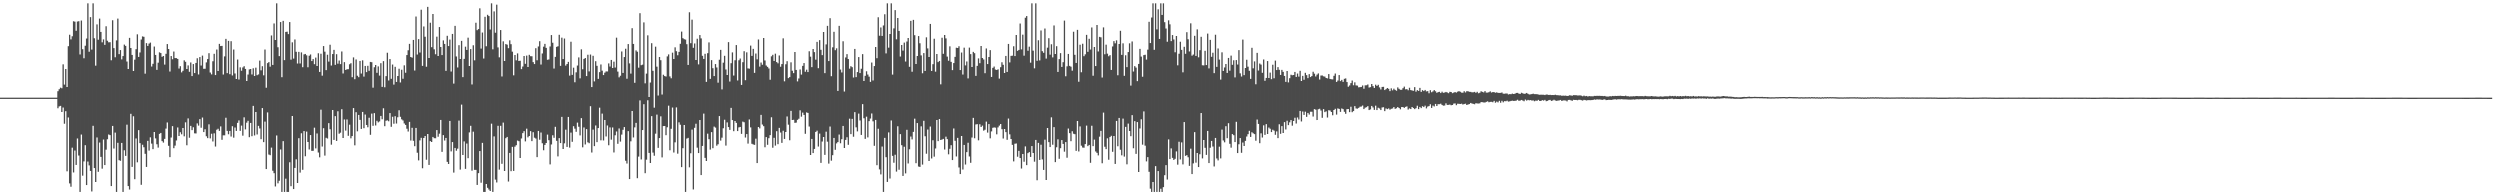 <?xml version="1.0" encoding="UTF-8"?>
<svg xmlns="http://www.w3.org/2000/svg" width="1920" height="150">
  <path d="M0 75.000h1v1.000H0zM1 75.000h1v1.000H1zM2 75.000h1v1.000H2zM3 75.000h1v1.000H3zM4 75.000h1v1.000H4zM5 75.000h1v1.000H5zM6 75.000h1v1.000H6zM7 75.000h1v1.000H7zM8 75.000h1v1.000H8zM9 75.000h1v1.000H9zM10 75.000h1v1.000H10zM11 75.000h1v1.000H11zM12 75.000h1v1.000H12zM13 75.000h1v1.000H13zM14 75.000h1v1.000H14zM15 75.000h1v1.000H15zM16 75.000h1v1.000H16zM17 75.000h1v1.000H17zM18 75.000h1v1.000H18zM19 75.000h1v1.000H19zM20 75.000h1v1.000H20zM21 75.000h1v1.000H21zM22 75.000h1v1.000H22zM23 75.000h1v1.000H23zM24 75.000h1v1.000H24zM25 75.000h1v1.000H25zM26 75.000h1v1.000H26zM27 75.000h1v1.000H27zM28 75.000h1v1.000H28zM29 75.000h1v1.000H29zM30 75.000h1v1.000H30zM31 75.000h1v1.000H31zM32 75.000h1v1.000H32zM33 75.000h1v1.000H33zM34 75.000h1v1.000H34zM35 75.000h1v1.000H35zM36 75.000h1v1.000H36zM37 75.000h1v1.000H37zM38 75.000h1v1.000H38zM39 75.000h1v1.000H39zM40 75.000h1v1.000H40zM41 75.000h1v1.000H41zM42 75.000h1v1.000H42zM43 75.000h1v1.000H43zM44 70.041h1v13.129H44zM45 68.525h1v13.194H45zM46 67.306h1v14.013H46zM47 67.809h1v18.232H47zM48 49.424h1v33.154H48zM49 64.949h1v30.070H49zM50 52.995h1v32.383H50zM51 66.823h1v64.740H51zM52 35.474h1v54.762H52zM53 26.690h1v114.136H53zM54 30.270h1v113.126H54zM55 27.875h1v85.552H55zM56 16.339h1v116.099H56zM57 16.627h1v99.002H57zM58 23.650h1v103.025H58zM59 16.553h1v89.803H59zM60 16.284h1v103.140H60zM61 41.843h1v105.578H61zM62 15.777h1v87.538H62zM63 37.801h1v97.112H63zM64 44.723h1v79.220H64zM65 35.134h1v76.378H65zM66 29.616h1v112.527H66zM67 2.579h1v121.472H67zM68 39.711h1v87.325H68zM69 13.174h1v118.107H69zM70 38.103h1v108.928H70zM71 2.579h1v94.039H71zM72 29.403h1v99.657H72zM73 50.427h1v89.362H73zM74 18.745h1v86.842H74zM75 30.537h1v101.426H75zM76 14.278h1v95.179H76zM77 24.521h1v95.937H77zM78 32.494h1v97.060H78zM79 30.250h1v76.927H79zM80 34.471h1v92.284H80zM81 20.190h1v94.750H81zM82 31.298h1v75.646H82zM83 32.486h1v70.801H83zM84 32.405h1v71.396H84zM85 46.280h1v96.619H85zM86 15.573h1v81.129H86zM87 36.980h1v77.078H87zM88 43.969h1v57.853H88zM89 31.028h1v116.393H89zM90 14.276h1v95.400H90zM91 41.560h1v81.495H91zM92 38.456h1v85.062H92zM93 45.606h1v64.184H93zM94 43.070h1v104.350H94zM95 34.244h1v81.146H95zM96 35.250h1v84.469H96zM97 47.284h1v48.478H97zM98 52.976h1v89.904H98zM99 29.092h1v116.453H99zM100 36.844h1v50.553H100zM101 42.172h1v86.008H101zM102 54.548h1v34.741H102zM103 45.825h1v91.825H103zM104 37.782h1v68.553H104zM105 26.368h1v98.324H105zM106 43.747h1v56.195H106zM107 40.275h1v69.649H107zM108 30.378h1v111.547H108zM109 27.947h1v83.198H109zM110 28.285h1v84.829H110zM111 56.554h1v61.567H111zM112 33.129h1v95.098H112zM113 35.265h1v72.898H113zM114 33.499h1v82.188H114zM115 32.698h1v72.750H115zM116 51.108h1v59.192H116zM117 48.983h1v65.543H117zM118 35.759h1v65.624H118zM119 42.181h1v64.085H119zM120 53.661h1v57.135H120zM121 48.105h1v65.230H121zM122 40.168h1v62.641H122zM123 40.774h1v61.298H123zM124 43.646h1v64.754H124zM125 43.007h1v66.487H125zM126 49.598h1v57.044H126zM127 41.322h1v57.459H127zM128 33.848h1v60.211H128zM129 37.640h1v74.358H129zM130 54.931h1v65.761H130zM131 43.072h1v62.551H131zM132 45.513h1v51.373H132zM133 39.551h1v74.287H133zM134 44.599h1v67.199H134zM135 44.648h1v63.247H135zM136 45.240h1v52.657H136zM137 52.608h1v51.865H137zM138 50.859h1v50.743H138zM139 55.604h1v47.558H139zM140 54.392h1v43.894H140zM141 46.356h1v58.334H141zM142 47.452h1v46.520H142zM143 52.988h1v58.601H143zM144 50.204h1v40.704H144zM145 55.143h1v50.636H145zM146 47.985h1v48.693H146zM147 58.403h1v41.515H147zM148 49.216h1v48.527H148zM149 56.090h1v46.314H149zM150 48.332h1v54.194H150zM151 44.734h1v50.028H151zM152 57.192h1v39.250H152zM153 43.809h1v47.701H153zM154 50.335h1v47.769H154zM155 42.725h1v47.534H155zM156 52.843h1v48.591H156zM157 52.807h1v46.456H157zM158 47.933h1v56.714H158zM159 45.386h1v60.684H159zM160 40.852h1v54.648H160zM161 55.732h1v50.540H161zM162 57.114h1v45.617H162zM163 47.067h1v61.593H163zM164 41.317h1v61.103H164zM165 57.648h1v54.899H165zM166 38.023h1v61.609H166zM167 54.522h1v44.352H167zM168 33.677h1v66.821H168zM169 35.386h1v61.700H169zM170 35.212h1v72.177H170zM171 57.220h1v46.738H171zM172 43.326h1v60.624H172zM173 29.836h1v60.580H173zM174 56.166h1v44.357H174zM175 31.366h1v71.729H175zM176 56.997h1v43.575H176zM177 31.651h1v73.232H177zM178 57.932h1v39.008H178zM179 38.063h1v67.675H179zM180 56.446h1v41.519H180zM181 60.688h1v39.890H181zM182 45.695h1v48.645H182zM183 61.081h1v31.400H183zM184 51.702h1v48.782H184zM185 54.342h1v42.106H185zM186 51.811h1v52.389H186zM187 50.825h1v39.262H187zM188 52.961h1v46.418H188zM189 62.210h1v32.023H189zM190 57.259h1v35.498H190zM191 53.277h1v52.094H191zM192 52.984h1v41.447H192zM193 57.188h1v47.401H193zM194 52.417h1v28.908H194zM195 58.374h1v45.671H195zM196 51.948h1v34.060H196zM197 57.739h1v45.553H197zM198 57.152h1v39.488H198zM199 46.534h1v52.139H199zM200 54.007h1v52.908H200zM201 50.828h1v32.157H201zM202 57.847h1v51.333H202zM203 38.041h1v55.372H203zM204 67.378h1v62.444H204zM205 48.472h1v37.856H205zM206 47.690h1v71.000H206zM207 51.183h1v68.035H207zM208 27.214h1v86.147H208zM209 49.862h1v81.277H209zM210 18.042h1v114.987H210zM211 30.710h1v112.502H211zM212 2.579h1v101.463H212zM213 36.293h1v104.494H213zM214 43.117h1v95.679H214zM215 16.952h1v97.816H215zM216 59.264h1v88.157H216zM217 16.046h1v92.345H217zM218 46.157h1v101.263H218zM219 24.541h1v112.688H219zM220 24.343h1v123.078H220zM221 26.199h1v121.222H221zM222 16.937h1v107.659H222zM223 45.823h1v97.197H223zM224 32.493h1v56.594H224zM225 45.023h1v100.165H225zM226 30.296h1v98.674H226zM227 39.770h1v82.609H227zM228 48.801h1v91.752H228zM229 39.833h1v66.282H229zM230 48.756h1v83.816H230zM231 40.221h1v62.118H231zM232 51.588h1v78.816H232zM233 41.782h1v58.876H233zM234 41.428h1v78.592H234zM235 42.488h1v58.568H235zM236 51.676h1v57.358H236zM237 42.808h1v71.973H237zM238 41.842h1v61.905H238zM239 46.879h1v68.992H239zM240 45.357h1v70.456H240zM241 49.298h1v48.752H241zM242 44.243h1v69.719H242zM243 50.685h1v51.791H243zM244 40.911h1v76.218H244zM245 55.247h1v65.567H245zM246 41.288h1v42.953H246zM247 58.113h1v54.403H247zM248 35.382h1v63.065H248zM249 39.689h1v79.816H249zM250 53.846h1v51.986H250zM251 42.033h1v64.342H251zM252 47.304h1v47.272H252zM253 34.343h1v64.942H253zM254 50.336h1v60.785H254zM255 41.545h1v42.951H255zM256 38.278h1v69.166H256zM257 49.808h1v39.379H257zM258 41.629h1v66.587H258zM259 48.876h1v36.590H259zM260 46.495h1v56.200H260zM261 49.267h1v52.638H261zM262 39.538h1v44.318H262zM263 56.434h1v49.547H263zM264 47.715h1v44.019H264zM265 53.725h1v46.600H265zM266 53.184h1v38.548H266zM267 53.132h1v51.174H267zM268 49.365h1v46.395H268zM269 48.558h1v57.678H269zM270 59.309h1v45.177H270zM271 44.092h1v38.917H271zM272 60.842h1v50.757H272zM273 45.659h1v40.499H273zM274 58.154h1v42.711H274zM275 59.312h1v28.979H275zM276 46.798h1v45.245H276zM277 56.455h1v42.575H277zM278 46.347h1v39.640H278zM279 58.830h1v39.625H279zM280 50.655h1v37.300H280zM281 55.381h1v40.594H281zM282 50.536h1v47.230H282zM283 54.396h1v36.019H283zM284 47.590h1v55.961H284zM285 47.747h1v39.506H285zM286 67.346h1v29.278H286zM287 51.646h1v35.249H287zM288 49.917h1v46.436H288zM289 55.920h1v36.875H289zM290 50.973h1v43.013H290zM291 58.082h1v35.140H291zM292 48.539h1v40.484H292zM293 66.702h1v24.872H293zM294 46.942h1v36.217H294zM295 67.001h1v29.939H295zM296 58.464h1v34.243H296zM297 40.525h1v51.868H297zM298 61.795h1v31.348H298zM299 45.359h1v41.468H299zM300 60.525h1v36.846H300zM301 49.565h1v40.105H301zM302 64.963h1v30.070H302zM303 51.286h1v37.931H303zM304 62.948h1v31.930H304zM305 58.371h1v31.669H305zM306 52.810h1v31.899H306zM307 63.350h1v26.365H307zM308 53.561h1v38.071H308zM309 60.466h1v32.040H309zM310 50.189h1v44.637H310zM311 55.880h1v40.070H311zM312 42.279h1v56.610H312zM313 38.589h1v62.446H313zM314 33.690h1v59.904H314zM315 43.781h1v64.129H315zM316 44.270h1v53.856H316zM317 30.677h1v77.480H317zM318 54.152h1v58.152H318zM319 12.703h1v85.548H319zM320 41.870h1v75.448H320zM321 30.042h1v93.155H321zM322 40.360h1v67.483H322zM323 7.469h1v98.340H323zM324 50.609h1v78.598H324zM325 20.333h1v85.641H325zM326 28.192h1v76.275H326zM327 51.242h1v71.454H327zM328 5.275h1v97.627H328zM329 44.544h1v82.150H329zM330 17.456h1v90.915H330zM331 36.262h1v72.814H331zM332 10.776h1v94.398H332zM333 37.886h1v68.265H333zM334 41.657h1v64.543H334zM335 28.137h1v71.764H335zM336 42.990h1v62.003H336zM337 20.782h1v81.889H337zM338 36.102h1v56.022H338zM339 42.289h1v74.336H339zM340 31.021h1v72.770H340zM341 33.755h1v74.179H341zM342 54.404h1v51.512H342zM343 27.484h1v96.834H343zM344 35.365h1v90.586H344zM345 30.413h1v62.478H345zM346 54.921h1v61.343H346zM347 26.078h1v83.007H347zM348 64.189h1v68.388H348zM349 19.863h1v93.747H349zM350 43.360h1v72.388H350zM351 51.789h1v62.372H351zM352 34.733h1v57.863H352zM353 45.294h1v84.972H353zM354 31.370h1v48.938H354zM355 59.226h1v59.825H355zM356 45.220h1v63.356H356zM357 35.818h1v93.851H357zM358 38.359h1v71.857H358zM359 28.945h1v92.539H359zM360 50.684h1v51.007H360zM361 37.672h1v58.952H361zM362 64.881h1v66.171H362zM363 34.774h1v66.334H363zM364 46.352h1v84.095H364zM365 17.465h1v112.969H365zM366 23.180h1v118.855H366zM367 22.319h1v110.660H367zM368 6.374h1v109.665H368zM369 37.348h1v102.969H369zM370 24.977h1v84.739H370zM371 44.965h1v102.455H371zM372 12.887h1v134.534H372zM373 35.517h1v105.792H373zM374 11.357h1v132.898H374zM375 12.363h1v133.196H375zM376 22.687h1v124.003H376zM377 2.579h1v92.397H377zM378 37.882h1v109.539H378zM379 8.773h1v95.970H379zM380 25.159h1v112.798H380zM381 3.595h1v136.548H381zM382 36.400h1v60.209H382zM383 44.019h1v86.242H383zM384 23.099h1v73.503H384zM385 58.729h1v67.087H385zM386 31.736h1v62.400H386zM387 46.836h1v84.511H387zM388 33.860h1v72.275H388zM389 34.304h1v70.839H389zM390 37.030h1v102.397H390zM391 30.993h1v86.469H391zM392 33.923h1v97.555H392zM393 39.671h1v73.107H393zM394 57.874h1v73.409H394zM395 42.256h1v70.380H395zM396 46.356h1v65.169H396zM397 41.027h1v66.909H397zM398 46.783h1v61.658H398zM399 46.640h1v74.698H399zM400 53.083h1v53.245H400zM401 51.111h1v51.134H401zM402 42.986h1v57.749H402zM403 49.016h1v59.592H403zM404 42.686h1v56.118H404zM405 51.454h1v54.029H405zM406 42.069h1v62.366H406zM407 43.155h1v57.569H407zM408 43.233h1v65.132H408zM409 47.729h1v53.818H409zM410 49.181h1v56.566H410zM411 37.036h1v69.370H411zM412 46.292h1v74.374H412zM413 35.695h1v64.874H413zM414 31.665h1v75.644H414zM415 49.563h1v52.206H415zM416 41.038h1v68.976H416zM417 35.822h1v79.600H417zM418 33.671h1v77.633H418zM419 36.770h1v73.030H419zM420 45.932h1v57.458H420zM421 45.661h1v61.990H421zM422 35.678h1v90.577H422zM423 26.937h1v84.007H423zM424 32.836h1v71.055H424zM425 52.623h1v53.208H425zM426 43.685h1v53.685H426zM427 35.999h1v72.117H427zM428 35.557h1v84.536H428zM429 26.736h1v79.338H429zM430 50.595h1v59.281H430zM431 28.911h1v60.841H431zM432 45.348h1v69.098H432zM433 29.605h1v80.500H433zM434 50.375h1v49.204H434zM435 49.129h1v63.694H435zM436 47.511h1v42.291H436zM437 58.057h1v55.322H437zM438 32.033h1v69.815H438zM439 57.512h1v51.371H439zM440 51.957h1v44.962H440zM441 63.204h1v35.599H441zM442 55.526h1v45.709H442zM443 50.350h1v43.799H443zM444 44.059h1v53.279H444zM445 60.143h1v43.849H445zM446 37.862h1v52.885H446zM447 53.208h1v59.923H447zM448 45.246h1v52.640H448zM449 44.522h1v66.425H449zM450 58.420h1v40.747H450zM451 42.029h1v67.274H451zM452 54.856h1v55.147H452zM453 41.879h1v39.666H453zM454 66.854h1v50.298H454zM455 42.848h1v56.674H455zM456 62.509h1v49.736H456zM457 47.025h1v49.323H457zM458 50.531h1v58.613H458zM459 60.580h1v37.775H459zM460 55.413h1v27.294H460zM461 49.517h1v58.265H461zM462 54.296h1v32.939H462zM463 57.661h1v50.222H463zM464 55.822h1v36.361H464zM465 54.817h1v49.986H465zM466 54.884h1v41.469H466zM467 48.708h1v62.847H467zM468 51.096h1v46.743H468zM469 46.045h1v61.244H469zM470 52.218h1v45.667H470zM471 47.385h1v69.723H471zM472 51.887h1v52.012H472zM473 28.907h1v72.045H473zM474 54.993h1v55.453H474zM475 59.394h1v39.284H475zM476 58.142h1v50.618H476zM477 39.508h1v63.883H477zM478 56.001h1v43.699H478zM479 43.819h1v53.768H479zM480 37.420h1v86.000H480zM481 60.480h1v65.102H481zM482 33.852h1v66.864H482zM483 48.702h1v88.840H483zM484 56.529h1v52.011H484zM485 21.661h1v63.597H485zM486 33.753h1v71.818H486zM487 63.573h1v34.249H487zM488 38.731h1v55.630H488zM489 39.724h1v97.118H489zM490 51.952h1v68.318H490zM491 10.132h1v66.972H491zM492 50.094h1v72.388H492zM493 49.658h1v50.235H493zM494 17.199h1v62.823H494zM495 64.014h1v68.987H495zM496 56.510h1v66.091H496zM497 27.157h1v49.838H497zM498 74.476h1v42.977H498zM499 63.407h1v61.758H499zM500 33.157h1v56.013H500zM501 54.362h1v62.817H501zM502 82.673h1v36.919H502zM503 35.840h1v66.839H503zM504 51.185h1v36.820H504zM505 73.351h1v40.232H505zM506 43.779h1v62.238H506zM507 46.223h1v43.141H507zM508 72.626h1v48.243H508zM509 57.372h1v39.468H509zM510 58.421h1v38.339H510zM511 58.763h1v45.061H511zM512 43.292h1v54.430H512zM513 41.788h1v39.344H513zM514 58.680h1v56.722H514zM515 60.115h1v38.797H515zM516 40.458h1v42.148H516zM517 45.337h1v71.833H517zM518 36.332h1v72.994H518zM519 39.328h1v43.158H519zM520 42.452h1v75.583H520zM521 39.832h1v54.141H521zM522 33.655h1v62.163H522zM523 24.257h1v104.104H523zM524 29.331h1v84.493H524zM525 30.102h1v65.914H525zM526 30.420h1v117.000H526zM527 33.921h1v72.536H527zM528 49.867h1v55.996H528zM529 9.399h1v119.090H529zM530 33.152h1v84.533H530zM531 15.130h1v84.425H531zM532 36.697h1v108.789H532zM533 33.397h1v64.758H533zM534 46.081h1v48.960H534zM535 29.742h1v83.680H535zM536 49.446h1v68.092H536zM537 26.926h1v65.241H537zM538 29.466h1v104.994H538zM539 42.848h1v69.213H539zM540 45.274h1v41.974H540zM541 41.310h1v79.937H541zM542 62.861h1v60.762H542zM543 40.857h1v61.817H543zM544 32.587h1v74.297H544zM545 60.586h1v54.321H545zM546 46.182h1v55.281H546zM547 52.383h1v61.423H547zM548 58.407h1v38.823H548zM549 49.205h1v48.804H549zM550 51.789h1v60.069H550zM551 63.489h1v47.322H551zM552 45.888h1v43.258H552zM553 38.282h1v69.682H553zM554 68.640h1v37.111H554zM555 48.152h1v50.344H555zM556 42.876h1v49.077H556zM557 53.347h1v58.492H557zM558 57.607h1v36.394H558zM559 32.375h1v65.231H559zM560 62.623h1v37.111H560zM561 48.529h1v34.296H561zM562 40.241h1v51.962H562zM563 57.996h1v42.742H563zM564 46.273h1v46.636H564zM565 34.621h1v59.747H565zM566 61.782h1v38.856H566zM567 46.271h1v51.560H567zM568 44.947h1v52.555H568zM569 65.213h1v37.615H569zM570 47.775h1v45.590H570zM571 39.316h1v54.607H571zM572 61.606h1v44.005H572zM573 40.181h1v62.765H573zM574 52.546h1v57.729H574zM575 52.742h1v39.014H575zM576 35.012h1v62.843H576zM577 42.909h1v67.546H577zM578 37.521h1v73.452H578zM579 55.957h1v55.316H579zM580 41.129h1v65.380H580zM581 45.572h1v79.687H581zM582 30.287h1v67.228H582zM583 51.163h1v47.442H583zM584 48.035h1v40.185H584zM585 49.696h1v45.949H585zM586 29.170h1v67.736H586zM587 46.459h1v66.651H587zM588 50.306h1v54.966H588zM589 51.356h1v59.855H589zM590 52.601h1v53.548H590zM591 61.239h1v42.562H591zM592 43.252h1v46.819H592zM593 42.098h1v71.352H593zM594 46.803h1v59.024H594zM595 41.231h1v70.597H595zM596 47.653h1v53.108H596zM597 48.661h1v62.108H597zM598 42.586h1v55.599H598zM599 51.234h1v50.557H599zM600 49.185h1v60.538H600zM601 29.449h1v70.933H601zM602 62.452h1v44.247H602zM603 49.359h1v52.005H603zM604 46.978h1v42.488H604zM605 59.998h1v35.731H605zM606 59.196h1v48.510H606zM607 47.854h1v37.295H607zM608 54.328h1v37.828H608zM609 56.187h1v35.828H609zM610 39.953h1v54.394H610zM611 53.689h1v40.481H611zM612 62.491h1v29.554H612zM613 60.237h1v30.932H613zM614 53.351h1v31.391H614zM615 57.308h1v32.315H615zM616 50.600h1v35.864H616zM617 48.444h1v39.808H617zM618 55.116h1v47.626H618zM619 53.508h1v32.802H619zM620 55.356h1v31.372H620zM621 39.367h1v57.819H621zM622 43.496h1v75.526H622zM623 51.541h1v55.138H623zM624 37.626h1v79.952H624zM625 40.041h1v74.341H625zM626 45.814h1v55.534H626zM627 32.131h1v68.212H627zM628 52.355h1v60.179H628zM629 30.830h1v71.794H629zM630 38.269h1v86.835H630zM631 42.361h1v66.327H631zM632 24.579h1v80.633H632zM633 56.173h1v62.743H633zM634 34.094h1v67.029H634zM635 19.868h1v88.929H635zM636 46.910h1v78.747H636zM637 13.971h1v83.196H637zM638 58.514h1v64.894H638zM639 36.375h1v82.842H639zM640 24.441h1v81.510H640zM641 38.563h1v76.504H641zM642 37.103h1v73.023H642zM643 69.836h1v39.264H643zM644 19.851h1v83.459H644zM645 53.420h1v56.611H645zM646 55.658h1v51.230H646zM647 31.682h1v65.045H647zM648 70.307h1v43.361H648zM649 44.143h1v63.316H649zM650 41.581h1v63.844H650zM651 45.375h1v65.814H651zM652 52.735h1v38.393H652zM653 50.823h1v52.188H653zM654 51.626h1v39.678H654zM655 59.536h1v45.496H655zM656 37.588h1v48.542H656zM657 59.251h1v38.551H657zM658 55.343h1v45.554H658zM659 43.836h1v43.427H659zM660 56.097h1v36.407H660zM661 52.791h1v50.854H661zM662 41.555h1v38.422H662zM663 62.230h1v28.588H663zM664 58.210h1v48.458H664zM665 54.709h1v34.911H665zM666 57.237h1v48.267H666zM667 58.856h1v34.160H667zM668 62.861h1v28.152H668zM669 48.024h1v39.125H669zM670 61.812h1v31.362H670zM671 50.748h1v61.203H671zM672 36.112h1v55.995H672zM673 44.694h1v82.159H673zM674 13.239h1v85.610H674zM675 27.448h1v102.627H675zM676 21.085h1v112.851H676zM677 27.584h1v84.961H677zM678 19.552h1v127.869H678zM679 10.933h1v94.942H679zM680 41.031h1v79.694H680zM681 2.579h1v137.134H681zM682 36.604h1v65.076H682zM683 26.127h1v111.002H683zM684 2.579h1v89.914H684zM685 57.313h1v62.391H685zM686 21.828h1v103.167H686zM687 7.774h1v111.070H687zM688 30.182h1v101.609H688zM689 13.822h1v83.142H689zM690 23.760h1v106.603H690zM691 43.425h1v59.573H691zM692 34.566h1v76.935H692zM693 38.850h1v96.292H693zM694 32.699h1v80.002H694zM695 47.253h1v85.911H695zM696 31.912h1v67.764H696zM697 29.198h1v96.343H697zM698 51.302h1v63.358H698zM699 16.041h1v88.840H699zM700 55.083h1v51.982H700zM701 15.280h1v86.003H701zM702 27.038h1v64.118H702zM703 49.135h1v76.197H703zM704 43.016h1v51.486H704zM705 27.704h1v100.205H705zM706 33.252h1v94.933H706zM707 42.521h1v54.523H707zM708 56.279h1v70.133H708zM709 40.739h1v52.052H709zM710 54.493h1v50.137H710zM711 28.666h1v89.377H711zM712 37.187h1v62.290H712zM713 43.782h1v79.845H713zM714 18.365h1v78.801H714zM715 54.468h1v67.228H715zM716 49.313h1v58.390H716zM717 29.756h1v90.566H717zM718 55.028h1v59.013H718zM719 41.462h1v50.706H719zM720 47.737h1v60.673H720zM721 46.822h1v44.640H721zM722 64.766h1v42.750H722zM723 28.963h1v78.219H723zM724 41.329h1v65.325H724zM725 26.867h1v87.987H725zM726 29.501h1v75.442H726zM727 43.475h1v63.367H727zM728 46.621h1v71.912H728zM729 35.560h1v78.728H729zM730 47.526h1v63.992H730zM731 53.861h1v69.053H731zM732 48.449h1v50.204H732zM733 43.679h1v64.431H733zM734 36.636h1v83.540H734zM735 36.889h1v69.017H735zM736 35.535h1v93.059H736zM737 53.824h1v79.869H737zM738 40.325h1v64.117H738zM739 57.218h1v72.987H739zM740 36.591h1v74.703H740zM741 50.211h1v76.156H741zM742 47.204h1v69.657H742zM743 60.227h1v49.408H743zM744 36.536h1v83.632H744zM745 41.563h1v83.465H745zM746 51.436h1v54.173H746zM747 39.851h1v50.656H747zM748 40.860h1v65.312H748zM749 58.276h1v37.308H749zM750 50.596h1v44.722H750zM751 44.825h1v62.963H751zM752 48.522h1v46.893H752zM753 35.333h1v62.206H753zM754 44.534h1v51.923H754zM755 45.664h1v54.694H755zM756 56.239h1v43.383H756zM757 37.200h1v56.175H757zM758 49.186h1v52.658H758zM759 43.780h1v51.487H759zM760 38.516h1v67.717H760zM761 59.081h1v41.847H761zM762 52.146h1v45.988H762zM763 51.097h1v46.750H763zM764 53.381h1v44.654H764zM765 53.750h1v49.409H765zM766 53.228h1v44.636H766zM767 60.344h1v36.118H767zM768 51.585h1v43.622H768zM769 47.820h1v51.424H769zM770 49.755h1v56.647H770zM771 56.070h1v42.993H771zM772 42.970h1v58.496H772zM773 55.221h1v52.158H773zM774 33.752h1v57.294H774zM775 47.907h1v55.241H775zM776 42.894h1v63.852H776zM777 42.763h1v68.506H777zM778 35.508h1v88.448H778zM779 43.076h1v67.323H779zM780 26.871h1v83.328H780zM781 39.069h1v81.323H781zM782 38.374h1v77.493H782zM783 18.089h1v103.312H783zM784 37.948h1v91.480H784zM785 26.633h1v91.632H785zM786 42.755h1v81.450H786zM787 13.596h1v98.833H787zM788 12.326h1v114.492H788zM789 38.969h1v78.628H789zM790 35.840h1v80.941H790zM791 48.138h1v72.366H791zM792 2.579h1v109.580H792zM793 38.899h1v78.600H793zM794 52.477h1v71.698H794zM795 2.579h1v104.912H795zM796 46.693h1v91.774H796zM797 30.906h1v78.803H797zM798 46.405h1v76.406H798zM799 23.378h1v87.769H799zM800 39.323h1v83.095H800zM801 40.536h1v89.948H801zM802 21.902h1v85.343H802zM803 45.000h1v93.222H803zM804 36.629h1v61.683H804zM805 29.336h1v79.812H805zM806 41.979h1v70.951H806zM807 33.986h1v56.109H807zM808 44.057h1v67.086H808zM809 19.560h1v78.071H809zM810 41.477h1v83.021H810zM811 35.457h1v77.630H811zM812 55.241h1v51.753H812zM813 45.393h1v76.580H813zM814 40.803h1v73.001H814zM815 51.388h1v56.167H815zM816 47.771h1v62.785H816zM817 15.797h1v100.678H817zM818 58.578h1v50.505H818zM819 50.924h1v70.218H819zM820 41.427h1v57.305H820zM821 50.570h1v51.656H821zM822 51.201h1v57.256H822zM823 54.259h1v46.545H823zM824 24.391h1v78.302H824zM825 42.096h1v60.971H825zM826 48.350h1v67.539H826zM827 22.928h1v69.999H827zM828 62.792h1v53.547H828zM829 34.363h1v62.717H829zM830 55.491h1v56.390H830zM831 33.607h1v79.684H831zM832 43.179h1v70.293H832zM833 41.703h1v68.935H833zM834 26.762h1v69.681H834zM835 39.806h1v72.436H835zM836 29.781h1v81.523H836zM837 38.062h1v86.966H837zM838 21.083h1v75.487H838zM839 58.147h1v54.098H839zM840 36.091h1v71.108H840zM841 50.755h1v65.579H841zM842 19.207h1v98.197H842zM843 39.527h1v79.803H843zM844 28.329h1v76.656H844zM845 28.658h1v71.832H845zM846 59.559h1v65.854H846zM847 21.059h1v65.411H847zM848 41.684h1v71.010H848zM849 34.305h1v80.207H849zM850 41.232h1v64.996H850zM851 43.210h1v79.479H851zM852 42.342h1v62.949H852zM853 53.691h1v50.620H853zM854 35.698h1v80.897H854zM855 31.609h1v72.834H855zM856 33.257h1v92.644H856zM857 30.975h1v61.926H857zM858 57.806h1v54.544H858zM859 33.790h1v56.766H859zM860 23.658h1v91.348H860zM861 42.128h1v77.156H861zM862 33.299h1v57.784H862zM863 58.216h1v62.045H863zM864 42.445h1v54.971H864zM865 51.579h1v74.625H865zM866 40.009h1v54.892H866zM867 33.304h1v67.318H867zM868 65.727h1v38.892H868zM869 31.854h1v56.564H869zM870 54.949h1v58.908H870zM871 50.783h1v42.266H871zM872 51.935h1v66.232H872zM873 62.293h1v31.464H873zM874 49.122h1v82.974H874zM875 37.548h1v61.109H875zM876 43.445h1v48.158H876zM877 58.951h1v52.152H877zM878 42.337h1v43.205H878zM879 42.039h1v69.839H879zM880 45.798h1v78.150H880zM881 38.155h1v82.529H881zM882 16.736h1v115.217H882zM883 33.075h1v111.804H883zM884 13.477h1v133.944H884zM885 2.579h1v137.213H885zM886 38.232h1v109.189H886zM887 2.579h1v125.001H887zM888 22.600h1v124.821H888zM889 7.192h1v124.197H889zM890 29.908h1v117.513H890zM891 2.579h1v142.366H891zM892 11.485h1v135.936H892zM893 2.579h1v141.128H893zM894 17.048h1v117.481H894zM895 21.926h1v104.908H895zM896 32.052h1v105.834H896zM897 15.623h1v91.415H897zM898 18.682h1v103.496H898zM899 31.615h1v82.361H899zM900 26.921h1v94.321H900zM901 30.303h1v92.506H901zM902 40.128h1v81.844H902zM903 27.661h1v88.613H903zM904 50.188h1v76.258H904zM905 41.285h1v67.580H905zM906 32.030h1v90.460H906zM907 38.284h1v71.073H907zM908 55.544h1v70.692H908zM909 35.924h1v57.800H909zM910 41.296h1v78.389H910zM911 24.754h1v94.376H911zM912 30.138h1v90.630H912zM913 39.536h1v87.841H913zM914 17.898h1v96.289H914zM915 42.769h1v90.928H915zM916 41.899h1v83.567H916zM917 27.515h1v73.948H917zM918 42.982h1v81.951H918zM919 22.577h1v94.913H919zM920 44.008h1v84.297H920zM921 38.567h1v79.918H921zM922 28.285h1v58.525H922zM923 50.101h1v71.528H923zM924 50.219h1v57.316H924zM925 39.002h1v74.499H925zM926 49.964h1v68.974H926zM927 25.830h1v74.728H927zM928 52.551h1v72.708H928zM929 30.642h1v82.828H929zM930 43.602h1v64.653H930zM931 40.524h1v71.993H931zM932 56.188h1v71.639H932zM933 26.669h1v79.279H933zM934 51.378h1v70.318H934zM935 37.227h1v85.953H935zM936 45.788h1v66.844H936zM937 61.111h1v60.517H937zM938 40.180h1v59.356H938zM939 54.496h1v53.382H939zM940 51.793h1v57.536H940zM941 49.157h1v47.783H941zM942 56.016h1v50.135H942zM943 44.507h1v50.130H943zM944 54.286h1v56.142H944zM945 42.677h1v70.748H945zM946 49.774h1v53.213H946zM947 46.262h1v57.578H947zM948 59.429h1v49.674H948zM949 46.155h1v47.401H949zM950 49.559h1v67.981H950zM951 38.478h1v72.301H951zM952 56.316h1v49.695H952zM953 58.777h1v58.557H953zM954 30.407h1v79.058H954zM955 57.709h1v54.427H955zM956 52.225h1v55.981H956zM957 45.872h1v58.959H957zM958 51.218h1v51.861H958zM959 54.377h1v46.095H959zM960 60.586h1v44.585H960zM961 36.695h1v64.906H961zM962 52.484h1v49.898H962zM963 47.164h1v55.857H963zM964 64.734h1v43.370H964zM965 40.610h1v51.178H965zM966 54.158h1v41.038H966zM967 48.791h1v61.201H967zM968 49.589h1v52.795H968zM969 55.922h1v49.716H969zM970 45.649h1v50.613H970zM971 62.036h1v41.526H971zM972 59.837h1v35.495H972zM973 46.923h1v55.992H973zM974 59.928h1v38.035H974zM975 55.768h1v43.101H975zM976 60.804h1v40.646H976zM977 49.701h1v49.952H977zM978 60.097h1v40.240H978zM979 46.544h1v56.998H979zM980 53.795h1v47.098H980zM981 51.558h1v54.530H981zM982 53.611h1v41.801H982zM983 57.561h1v45.205H983zM984 53.683h1v43.200H984zM985 55.207h1v46.915H985zM986 58.329h1v35.479H986zM987 62.852h1v36.560H987zM988 54.526h1v38.183H988zM989 63.297h1v32.797H989zM990 60.061h1v33.881H990zM991 57.371h1v34.820H991zM992 57.779h1v38.752H992zM993 57.604h1v35.315H993zM994 55.249h1v35.188H994zM995 59.084h1v35.791H995zM996 56.447h1v33.764H996zM997 58.851h1v32.930H997zM998 54.364h1v30.822H998zM999 62.183h1v31.116H999zM1000 58.266h1v27.393H1000zM1001 61.246h1v27.044H1001zM1002 55.907h1v29.852H1002zM1003 57.691h1v32.039H1003zM1004 60.007h1v26.728H1004zM1005 56.957h1v31.024H1005zM1006 59.185h1v26.641H1006zM1007 58.416h1v27.405H1007zM1008 55.107h1v34.373H1008zM1009 56.590h1v27.233H1009zM1010 58.719h1v25.525H1010zM1011 57.289h1v34.897H1011zM1012 56.350h1v27.580H1012zM1013 61.084h1v22.447H1013zM1014 58.009h1v26.867H1014zM1015 57.980h1v32.514H1015zM1016 58.613h1v25.196H1016zM1017 58.817h1v27.323H1017zM1018 59.909h1v25.610H1018zM1019 60.209h1v30.063H1019zM1020 56.883h1v27.738H1020zM1021 60.619h1v24.251H1021zM1022 60.863h1v25.166H1022zM1023 60.963h1v27.542H1023zM1024 58.201h1v26.296H1024zM1025 56.448h1v27.117H1025zM1026 62.924h1v25.079H1026zM1027 61.843h1v21.427H1027zM1028 57.665h1v25.983H1028zM1029 62.286h1v23.639H1029zM1030 61.340h1v21.952H1030zM1031 62.868h1v20.970H1031zM1032 60.506h1v25.338H1032zM1033 60.187h1v27.200H1033zM1034 63.009h1v20.841H1034zM1035 66.623h1v17.109H1035zM1036 65.646h1v20.453H1036zM1037 63.833h1v18.160H1037zM1038 61.837h1v24.308H1038zM1039 65.498h1v19.801H1039zM1040 63.219h1v18.279H1040zM1041 65.607h1v17.695H1041zM1042 65.765h1v17.699H1042zM1043 67.061h1v15.790H1043zM1044 66.930h1v15.031H1044zM1045 66.748h1v15.086H1045zM1046 65.647h1v15.419H1046zM1047 68.161h1v15.621H1047zM1048 65.521h1v17.171H1048zM1049 65.483h1v16.833H1049zM1050 64.884h1v16.614H1050zM1051 67.201h1v17.351H1051zM1052 66.921h1v17.116H1052zM1053 64.498h1v16.852H1053zM1054 66.153h1v16.400H1054zM1055 67.529h1v16.841H1055zM1056 65.014h1v16.129H1056zM1057 65.988h1v18.518H1057zM1058 65.142h1v17.583H1058zM1059 67.121h1v16.190H1059zM1060 68.694h1v15.841H1060zM1061 66.788h1v15.761H1061zM1062 66.670h1v15.668H1062zM1063 69.156h1v16.213H1063zM1064 68.447h1v14.873H1064zM1065 67.579h1v16.261H1065zM1066 68.175h1v15.061H1066zM1067 70.002h1v14.241H1067zM1068 67.859h1v15.682H1068zM1069 69.392h1v13.926H1069zM1070 68.075h1v14.148H1070zM1071 68.997h1v14.616H1071zM1072 69.689h1v13.438H1072zM1073 67.115h1v15.037H1073zM1074 68.203h1v14.724H1074zM1075 68.967h1v15.013H1075zM1076 68.974h1v13.277H1076zM1077 67.717h1v14.519H1077zM1078 66.486h1v16.354H1078zM1079 68.630h1v13.420H1079zM1080 68.462h1v13.273H1080zM1081 69.334h1v14.770H1081zM1082 67.377h1v15.897H1082zM1083 69.163h1v14.621H1083zM1084 69.486h1v12.714H1084zM1085 69.721h1v13.253H1085zM1086 66.941h1v16.888H1086zM1087 70.386h1v12.734H1087zM1088 69.215h1v11.965H1088zM1089 69.846h1v13.977H1089zM1090 67.476h1v14.634H1090zM1091 70.544h1v12.479H1091zM1092 69.217h1v12.332H1092zM1093 69.936h1v12.276H1093zM1094 69.052h1v12.090H1094zM1095 70.217h1v13.047H1095zM1096 70.004h1v11.855H1096zM1097 71.649h1v9.799H1097zM1098 69.290h1v10.795H1098zM1099 70.858h1v12.049H1099zM1100 70.190h1v10.930H1100zM1101 69.163h1v12.628H1101zM1102 70.076h1v9.740H1102zM1103 71.254h1v10.133H1103zM1104 70.753h1v9.274H1104zM1105 70.516h1v9.515H1105zM1106 71.479h1v8.156H1106zM1107 70.394h1v10.169H1107zM1108 71.279h1v9.864H1108zM1109 71.040h1v10.033H1109zM1110 70.586h1v8.768H1110zM1111 71.033h1v9.548H1111zM1112 71.553h1v9.000H1112zM1113 70.483h1v9.788H1113zM1114 70.636h1v10.192H1114zM1115 71.593h1v9.053H1115zM1116 71.111h1v8.437H1116zM1117 70.717h1v8.695H1117zM1118 71.128h1v9.662H1118zM1119 70.406h1v9.276H1119zM1120 69.991h1v9.705H1120zM1121 70.466h1v9.381H1121zM1122 71.134h1v8.504H1122zM1123 71.196h1v9.085H1123zM1124 70.057h1v9.847H1124zM1125 71.023h1v8.577H1125zM1126 70.024h1v10.637H1126zM1127 70.075h1v10.167H1127zM1128 70.515h1v9.398H1128zM1129 70.565h1v8.464H1129zM1130 70.890h1v8.647H1130zM1131 70.878h1v8.904H1131zM1132 70.532h1v9.545H1132zM1133 71.265h1v7.983H1133zM1134 70.524h1v8.945H1134zM1135 71.607h1v7.920H1135zM1136 71.195h1v8.155H1136zM1137 70.071h1v8.336H1137zM1138 70.559h1v7.918H1138zM1139 70.972h1v7.702H1139zM1140 69.955h1v8.779H1140zM1141 71.130h1v7.111H1141zM1142 71.126h1v6.695H1142zM1143 70.786h1v7.765H1143zM1144 70.166h1v8.085H1144zM1145 71.041h1v7.132H1145zM1146 70.700h1v7.827H1146zM1147 70.741h1v6.703H1147zM1148 71.223h1v7.654H1148zM1149 70.933h1v7.074H1149zM1150 71.307h1v7.315H1150zM1151 71.396h1v6.036H1151zM1152 71.313h1v7.583H1152zM1153 71.011h1v6.426H1153zM1154 71.931h1v6.657H1154zM1155 72.004h1v5.686H1155zM1156 71.780h1v5.992H1156zM1157 71.847h1v5.465H1157zM1158 72.538h1v5.486H1158zM1159 72.220h1v5.606H1159zM1160 72.359h1v5.135H1160zM1161 71.868h1v5.455H1161zM1162 72.211h1v5.324H1162zM1163 71.999h1v5.450H1163zM1164 71.396h1v5.851H1164zM1165 71.307h1v5.271H1165zM1166 71.869h1v5.537H1166zM1167 72.153h1v5.126H1167zM1168 71.240h1v5.491H1168zM1169 71.626h1v5.572H1169zM1170 72.068h1v5.704H1170zM1171 71.899h1v4.564H1171zM1172 71.378h1v5.861H1172zM1173 72.015h1v4.699H1173zM1174 72.568h1v4.509H1174zM1175 72.466h1v4.406H1175zM1176 72.229h1v5.048H1176zM1177 71.946h1v5.137H1177zM1178 72.315h1v5.462H1178zM1179 72.316h1v4.957H1179zM1180 72.339h1v5.062H1180zM1181 72.579h1v4.144H1181zM1182 72.827h1v4.712H1182zM1183 72.708h1v4.812H1183zM1184 72.769h1v4.140H1184zM1185 72.756h1v4.525H1185zM1186 73.025h1v3.684H1186zM1187 72.610h1v5.121H1187zM1188 72.629h1v4.834H1188zM1189 72.975h1v3.941H1189zM1190 72.807h1v3.903H1190zM1191 72.991h1v4.519H1191zM1192 72.964h1v4.243H1192zM1193 73.023h1v3.549H1193zM1194 72.767h1v4.420H1194zM1195 73.081h1v4.378H1195zM1196 73.118h1v4.145H1196zM1197 73.265h1v3.826H1197zM1198 73.204h1v3.566H1198zM1199 73.576h1v4.010H1199zM1200 73.426h1v3.659H1200zM1201 73.541h1v3.587H1201zM1202 73.446h1v3.761H1202zM1203 73.740h1v4.117H1203zM1204 73.585h1v3.149H1204zM1205 73.141h1v3.549H1205zM1206 73.331h1v3.728H1206zM1207 73.530h1v3.860H1207zM1208 73.084h1v3.561H1208zM1209 73.110h1v3.689H1209zM1210 73.120h1v3.609H1210zM1211 73.311h1v3.673H1211zM1212 73.331h1v3.318H1212zM1213 73.229h1v3.422H1213zM1214 73.480h1v3.467H1214zM1215 73.914h1v3.370H1215zM1216 73.444h1v3.275H1216zM1217 73.869h1v3.051H1217zM1218 73.666h1v3.480H1218zM1219 74.157h1v2.747H1219zM1220 73.776h1v3.111H1220zM1221 73.940h1v2.993H1221zM1222 73.934h1v2.906H1222zM1223 73.988h1v2.770H1223zM1224 73.621h1v2.776H1224zM1225 73.698h1v2.890H1225zM1226 73.596h1v2.694H1226zM1227 73.637h1v2.825H1227zM1228 73.576h1v2.833H1228zM1229 73.654h1v2.818H1229zM1230 73.686h1v3.047H1230zM1231 73.850h1v2.581H1231zM1232 73.684h1v2.593H1232zM1233 74.083h1v2.836H1233zM1234 74.164h1v2.643H1234zM1235 74.142h1v2.484H1235zM1236 73.819h1v2.898H1236zM1237 73.994h1v2.733H1237zM1238 73.684h1v2.853H1238zM1239 73.840h1v2.513H1239zM1240 73.614h1v2.600H1240zM1241 73.723h1v2.760H1241zM1242 73.616h1v2.628H1242zM1243 73.638h1v2.623H1243zM1244 73.533h1v2.738H1244zM1245 73.690h1v2.432H1245zM1246 73.752h1v2.574H1246zM1247 73.793h1v2.559H1247zM1248 73.494h1v2.819H1248zM1249 73.902h1v2.486H1249zM1250 73.857h1v2.644H1250zM1251 74.160h1v2.347H1251zM1252 73.966h1v2.554H1252zM1253 74.052h1v2.405H1253zM1254 73.867h1v2.493H1254zM1255 73.965h1v2.520H1255zM1256 73.712h1v2.515H1256zM1257 73.793h1v2.404H1257zM1258 73.897h1v2.407H1258zM1259 73.821h1v2.343H1259zM1260 73.816h1v2.348H1260zM1261 73.805h1v2.323H1261zM1262 73.974h1v2.307H1262zM1263 73.649h1v2.476H1263zM1264 73.857h1v2.194H1264zM1265 73.922h1v2.300H1265zM1266 73.971h1v2.239H1266zM1267 73.951h1v2.063H1267zM1268 73.708h1v2.503H1268zM1269 73.999h1v2.110H1269zM1270 74.019h1v2.099H1270zM1271 73.984h1v2.099H1271zM1272 74.123h1v1.992H1272zM1273 74.230h1v1.849H1273zM1274 74.149h1v2.089H1274zM1275 73.987h1v2.044H1275zM1276 74.244h1v1.931H1276zM1277 74.130h1v2.057H1277zM1278 73.971h1v2.071H1278zM1279 73.910h1v2.050H1279zM1280 73.961h1v2.210H1280zM1281 73.964h1v1.852H1281zM1282 73.578h1v2.379H1282zM1283 73.888h1v1.854H1283zM1284 73.689h1v2.050H1284zM1285 73.948h1v2.177H1285zM1286 73.603h1v2.302H1286zM1287 74.064h1v1.915H1287zM1288 73.771h1v2.238H1288zM1289 74.053h1v1.996H1289zM1290 73.732h1v2.409H1290zM1291 74.020h1v1.938H1291zM1292 73.791h1v2.274H1292zM1293 73.947h1v1.767H1293zM1294 73.583h1v2.232H1294zM1295 73.931h1v1.778H1295zM1296 73.711h1v2.240H1296zM1297 74.051h1v1.616H1297zM1298 73.882h1v2.004H1298zM1299 74.074h1v1.525H1299zM1300 73.675h1v2.033H1300zM1301 74.087h1v1.542H1301zM1302 73.959h1v1.855H1302zM1303 74.119h1v1.431H1303zM1304 73.827h1v1.826H1304zM1305 74.049h1v1.487H1305zM1306 73.920h1v1.813H1306zM1307 74.071h1v1.432H1307zM1308 73.914h1v1.748H1308zM1309 74.009h1v1.601H1309zM1310 74.067h1v1.833H1310zM1311 74.025h1v1.461H1311zM1312 74.226h1v1.597H1312zM1313 74.208h1v1.465H1313zM1314 74.286h1v1.503H1314zM1315 74.155h1v1.435H1315zM1316 74.298h1v1.657H1316zM1317 74.289h1v1.648H1317zM1318 74.073h1v1.720H1318zM1319 74.043h1v1.617H1319zM1320 74.118h1v1.636H1320zM1321 74.177h1v1.462H1321zM1322 73.934h1v1.615H1322zM1323 73.745h1v1.738H1323zM1324 73.874h1v1.509H1324zM1325 74.058h1v1.497H1325zM1326 74.001h1v1.493H1326zM1327 74.265h1v1.366H1327zM1328 74.186h1v1.438H1328zM1329 74.265h1v1.497H1329zM1330 74.373h1v1.294H1330zM1331 74.449h1v1.404H1331zM1332 74.681h1v1.262H1332zM1333 74.587h1v1.317H1333zM1334 74.719h1v1.143H1334zM1335 74.761h1v1.126H1335zM1336 74.698h1v1.281H1336zM1337 74.669h1v1.236H1337zM1338 74.480h1v1.362H1338zM1339 74.407h1v1.279H1339zM1340 74.480h1v1.151H1340zM1341 74.486h1v1.141H1341zM1342 74.344h1v1.108H1342zM1343 74.246h1v1.269H1343zM1344 74.465h1v1.043H1344zM1345 74.456h1v1.075H1345zM1346 74.431h1v1.000H1346zM1347 74.343h1v1.074H1347zM1348 74.370h1v1.042H1348zM1349 74.433h1v1.052H1349zM1350 74.426h1v1.000H1350zM1351 74.442h1v1.052H1351zM1352 74.449h1v1.000H1352zM1353 74.398h1v1.131H1353zM1354 74.566h1v1.000H1354zM1355 74.496h1v1.086H1355zM1356 74.592h1v1.000H1356zM1357 74.572h1v1.153H1357zM1358 74.648h1v1.000H1358zM1359 74.745h1v1.000H1359zM1360 74.718h1v1.000H1360zM1361 74.676h1v1.000H1361zM1362 74.739h1v1.000H1362zM1363 74.626h1v1.000H1363zM1364 74.582h1v1.000H1364zM1365 74.672h1v1.000H1365zM1366 74.535h1v1.000H1366zM1367 74.536h1v1.013H1367zM1368 74.540h1v1.000H1368zM1369 74.476h1v1.000H1369zM1370 74.475h1v1.000H1370zM1371 74.605h1v1.000H1371zM1372 74.649h1v1.000H1372zM1373 74.494h1v1.000H1373zM1374 74.423h1v1.000H1374zM1375 74.488h1v1.000H1375zM1376 74.531h1v1.000H1376zM1377 74.557h1v1.000H1377zM1378 74.568h1v1.000H1378zM1379 74.608h1v1.000H1379zM1380 74.592h1v1.000H1380zM1381 74.746h1v1.000H1381zM1382 74.712h1v1.000H1382zM1383 74.638h1v1.000H1383zM1384 74.722h1v1.000H1384zM1385 74.740h1v1.000H1385zM1386 74.666h1v1.000H1386zM1387 74.677h1v1.000H1387zM1388 74.688h1v1.000H1388zM1389 74.606h1v1.000H1389zM1390 74.736h1v1.000H1390zM1391 74.514h1v1.000H1391zM1392 74.691h1v1.000H1392zM1393 74.610h1v1.000H1393zM1394 74.791h1v1.000H1394zM1395 74.602h1v1.000H1395zM1396 74.791h1v1.000H1396zM1397 74.708h1v1.000H1397zM1398 74.892h1v1.000H1398zM1399 74.597h1v1.000H1399zM1400 74.787h1v1.000H1400zM1401 74.588h1v1.000H1401zM1402 74.724h1v1.000H1402zM1403 74.531h1v1.000H1403zM1404 74.691h1v1.000H1404zM1405 74.528h1v1.000H1405zM1406 74.636h1v1.000H1406zM1407 74.581h1v1.000H1407zM1408 74.643h1v1.000H1408zM1409 74.657h1v1.000H1409zM1410 74.716h1v1.000H1410zM1411 74.773h1v1.000H1411zM1412 74.812h1v1.000H1412zM1413 74.783h1v1.000H1413zM1414 74.800h1v1.000H1414zM1415 74.840h1v1.000H1415zM1416 74.736h1v1.000H1416zM1417 74.794h1v1.000H1417zM1418 74.708h1v1.000H1418zM1419 74.765h1v1.000H1419zM1420 74.724h1v1.000H1420zM1421 74.689h1v1.000H1421zM1422 74.683h1v1.000H1422zM1423 74.696h1v1.000H1423zM1424 74.666h1v1.000H1424zM1425 74.796h1v1.000H1425zM1426 74.661h1v1.000H1426zM1427 74.784h1v1.000H1427zM1428 74.761h1v1.000H1428zM1429 74.861h1v1.000H1429zM1430 74.790h1v1.000H1430zM1431 74.927h1v1.000H1431zM1432 74.820h1v1.000H1432zM1433 74.893h1v1.000H1433zM1434 74.718h1v1.000H1434zM1435 74.831h1v1.000H1435zM1436 74.709h1v1.000H1436zM1437 74.740h1v1.000H1437zM1438 74.665h1v1.000H1438zM1439 74.790h1v1.000H1439zM1440 74.652h1v1.000H1440zM1441 74.755h1v1.000H1441zM1442 74.686h1v1.000H1442zM1443 74.803h1v1.000H1443zM1444 74.742h1v1.000H1444zM1445 74.812h1v1.000H1445zM1446 74.828h1v1.000H1446zM1447 74.899h1v1.000H1447zM1448 74.819h1v1.000H1448zM1449 74.872h1v1.000H1449zM1450 74.836h1v1.000H1450zM1451 74.891h1v1.000H1451zM1452 74.848h1v1.000H1452zM1453 74.840h1v1.000H1453zM1454 74.830h1v1.000H1454zM1455 74.836h1v1.000H1455zM1456 74.794h1v1.000H1456zM1457 74.784h1v1.000H1457zM1458 74.812h1v1.000H1458zM1459 74.780h1v1.000H1459zM1460 74.753h1v1.000H1460zM1461 74.804h1v1.000H1461zM1462 74.769h1v1.000H1462zM1463 74.880h1v1.000H1463zM1464 74.826h1v1.000H1464zM1465 74.868h1v1.000H1465zM1466 74.834h1v1.000H1466zM1467 74.894h1v1.000H1467zM1468 74.818h1v1.000H1468zM1469 74.865h1v1.000H1469zM1470 74.837h1v1.000H1470zM1471 74.876h1v1.000H1471zM1472 74.870h1v1.000H1472zM1473 74.903h1v1.000H1473zM1474 74.865h1v1.000H1474zM1475 74.835h1v1.000H1475zM1476 74.836h1v1.000H1476zM1477 74.837h1v1.000H1477zM1478 74.891h1v1.000H1478zM1479 74.875h1v1.000H1479zM1480 74.863h1v1.000H1480zM1481 74.864h1v1.000H1481zM1482 74.850h1v1.000H1482zM1483 74.868h1v1.000H1483zM1484 74.904h1v1.000H1484zM1485 74.866h1v1.000H1485zM1486 74.890h1v1.000H1486zM1487 74.927h1v1.000H1487zM1488 74.988h1v1.000H1488zM1489 74.973h1v1.000H1489zM1490 74.974h1v1.000H1490zM1491 74.976h1v1.000H1491zM1492 74.977h1v1.000H1492zM1493 74.980h1v1.000H1493zM1494 74.959h1v1.000H1494zM1495 74.944h1v1.000H1495zM1496 74.908h1v1.000H1496zM1497 74.860h1v1.000H1497zM1498 74.894h1v1.000H1498zM1499 74.886h1v1.000H1499zM1500 74.879h1v1.000H1500zM1501 74.840h1v1.000H1501zM1502 74.885h1v1.000H1502zM1503 74.876h1v1.000H1503zM1504 74.878h1v1.000H1504zM1505 74.852h1v1.000H1505zM1506 74.884h1v1.000H1506zM1507 74.938h1v1.000H1507zM1508 74.954h1v1.000H1508zM1509 74.974h1v1.000H1509zM1510 74.989h1v1.000H1510zM1511 74.999h1v1.000H1511zM1512 74.990h1v1.000H1512zM1513 74.990h1v1.000H1513zM1514 74.989h1v1.000H1514zM1515 74.978h1v1.000H1515zM1516 74.950h1v1.000H1516zM1517 74.948h1v1.000H1517zM1518 74.951h1v1.000H1518zM1519 74.935h1v1.000H1519zM1520 74.889h1v1.000H1520zM1521 74.881h1v1.000H1521zM1522 74.876h1v1.000H1522zM1523 74.866h1v1.000H1523zM1524 74.853h1v1.000H1524zM1525 74.877h1v1.000H1525zM1526 74.886h1v1.000H1526zM1527 74.911h1v1.000H1527zM1528 74.904h1v1.000H1528zM1529 74.946h1v1.000H1529zM1530 74.937h1v1.000H1530zM1531 74.972h1v1.000H1531zM1532 74.987h1v1.000H1532zM1533 74.985h1v1.000H1533zM1534 74.994h1v1.000H1534zM1535 74.982h1v1.000H1535zM1536 74.969h1v1.000H1536zM1537 74.964h1v1.000H1537zM1538 74.961h1v1.000H1538zM1539 74.946h1v1.000H1539zM1540 74.942h1v1.000H1540zM1541 74.938h1v1.000H1541zM1542 74.930h1v1.000H1542zM1543 74.937h1v1.000H1543zM1544 74.942h1v1.000H1544zM1545 74.952h1v1.000H1545zM1546 74.934h1v1.000H1546zM1547 74.952h1v1.000H1547zM1548 74.950h1v1.000H1548zM1549 74.942h1v1.000H1549zM1550 74.932h1v1.000H1550zM1551 74.950h1v1.000H1551zM1552 74.937h1v1.000H1552zM1553 74.932h1v1.000H1553zM1554 74.921h1v1.000H1554zM1555 74.944h1v1.000H1555zM1556 74.933h1v1.000H1556zM1557 74.948h1v1.000H1557zM1558 74.970h1v1.000H1558zM1559 74.970h1v1.000H1559zM1560 74.975h1v1.000H1560zM1561 74.965h1v1.000H1561zM1562 74.975h1v1.000H1562zM1563 74.979h1v1.000H1563zM1564 74.974h1v1.000H1564zM1565 74.951h1v1.000H1565zM1566 74.927h1v1.000H1566zM1567 74.935h1v1.000H1567zM1568 74.951h1v1.000H1568zM1569 74.949h1v1.000H1569zM1570 74.934h1v1.000H1570zM1571 74.941h1v1.000H1571zM1572 74.934h1v1.000H1572zM1573 74.937h1v1.000H1573zM1574 74.957h1v1.000H1574zM1575 74.959h1v1.000H1575zM1576 74.954h1v1.000H1576zM1577 74.959h1v1.000H1577zM1578 74.970h1v1.000H1578zM1579 74.963h1v1.000H1579zM1580 74.987h1v1.000H1580zM1581 74.978h1v1.000H1581zM1582 74.993h1v1.000H1582zM1583 74.971h1v1.000H1583zM1584 74.956h1v1.000H1584zM1585 74.944h1v1.000H1585zM1586 74.955h1v1.000H1586zM1587 74.944h1v1.000H1587zM1588 74.952h1v1.000H1588zM1589 74.937h1v1.000H1589zM1590 74.950h1v1.000H1590zM1591 74.938h1v1.000H1591zM1592 74.953h1v1.000H1592zM1593 74.963h1v1.000H1593zM1594 74.946h1v1.000H1594zM1595 74.941h1v1.000H1595zM1596 74.956h1v1.000H1596zM1597 74.962h1v1.000H1597zM1598 74.968h1v1.000H1598zM1599 74.966h1v1.000H1599zM1600 74.950h1v1.000H1600zM1601 74.954h1v1.000H1601zM1602 74.963h1v1.000H1602zM1603 74.985h1v1.000H1603zM1604 74.982h1v1.000H1604zM1605 74.991h1v1.000H1605zM1606 75.009h1v1.000H1606zM1607 75.017h1v1.000H1607zM1608 75.011h1v1.000H1608zM1609 75.008h1v1.000H1609zM1610 74.993h1v1.000H1610zM1611 74.988h1v1.000H1611zM1612 74.980h1v1.000H1612zM1613 74.950h1v1.000H1613zM1614 74.939h1v1.000H1614zM1615 74.926h1v1.000H1615zM1616 74.921h1v1.000H1616zM1617 74.916h1v1.000H1617zM1618 74.925h1v1.000H1618zM1619 74.938h1v1.000H1619zM1620 74.956h1v1.000H1620zM1621 74.960h1v1.000H1621zM1622 74.972h1v1.000H1622zM1623 74.980h1v1.000H1623zM1624 75.007h1v1.000H1624zM1625 75.002h1v1.000H1625zM1626 75.019h1v1.000H1626zM1627 75.018h1v1.000H1627zM1628 75.019h1v1.000H1628zM1629 75.018h1v1.000H1629zM1630 75.013h1v1.000H1630zM1631 74.998h1v1.000H1631zM1632 74.997h1v1.000H1632zM1633 74.985h1v1.000H1633zM1634 74.985h1v1.000H1634zM1635 74.982h1v1.000H1635zM1636 74.978h1v1.000H1636zM1637 74.964h1v1.000H1637zM1638 74.968h1v1.000H1638zM1639 74.951h1v1.000H1639zM1640 74.947h1v1.000H1640zM1641 74.940h1v1.000H1641zM1642 74.938h1v1.000H1642zM1643 74.949h1v1.000H1643zM1644 74.953h1v1.000H1644zM1645 74.973h1v1.000H1645zM1646 74.982h1v1.000H1646zM1647 74.987h1v1.000H1647zM1648 75.004h1v1.000H1648zM1649 75.017h1v1.000H1649zM1650 75.031h1v1.000H1650zM1651 75.038h1v1.000H1651zM1652 75.031h1v1.000H1652zM1653 75.031h1v1.000H1653zM1654 75.025h1v1.000H1654zM1655 75.017h1v1.000H1655zM1656 75.013h1v1.000H1656zM1657 75.006h1v1.000H1657zM1658 74.990h1v1.000H1658zM1659 74.974h1v1.000H1659zM1660 74.955h1v1.000H1660zM1661 74.950h1v1.000H1661zM1662 74.943h1v1.000H1662zM1663 74.943h1v1.000H1663zM1664 74.946h1v1.000H1664zM1665 74.948h1v1.000H1665zM1666 74.954h1v1.000H1666zM1667 74.954h1v1.000H1667zM1668 74.956h1v1.000H1668zM1669 74.963h1v1.000H1669zM1670 74.975h1v1.000H1670zM1671 74.981h1v1.000H1671zM1672 74.993h1v1.000H1672zM1673 75.007h1v1.000H1673zM1674 75.016h1v1.000H1674zM1675 75.021h1v1.000H1675zM1676 75.018h1v1.000H1676zM1677 75.019h1v1.000H1677zM1678 75.023h1v1.000H1678zM1679 75.031h1v1.000H1679zM1680 75.032h1v1.000H1680zM1681 75.023h1v1.000H1681zM1682 75.007h1v1.000H1682zM1683 75.002h1v1.000H1683zM1684 74.984h1v1.000H1684zM1685 74.974h1v1.000H1685zM1686 74.966h1v1.000H1686zM1687 74.961h1v1.000H1687zM1688 74.959h1v1.000H1688zM1689 74.962h1v1.000H1689zM1690 74.965h1v1.000H1690zM1691 74.966h1v1.000H1691zM1692 74.977h1v1.000H1692zM1693 74.988h1v1.000H1693zM1694 75.007h1v1.000H1694zM1695 75.012h1v1.000H1695zM1696 75.018h1v1.000H1696zM1697 75.016h1v1.000H1697zM1698 75.010h1v1.000H1698zM1699 75.004h1v1.000H1699zM1700 74.985h1v1.000H1700zM1701 74.977h1v1.000H1701zM1702 74.977h1v1.000H1702zM1703 74.979h1v1.000H1703zM1704 74.984h1v1.000H1704zM1705 74.992h1v1.000H1705zM1706 75.000h1v1.000H1706zM1707 75.005h1v1.000H1707zM1708 75.016h1v1.000H1708zM1709 75.021h1v1.000H1709zM1710 75.024h1v1.000H1710zM1711 75.017h1v1.000H1711zM1712 75.008h1v1.000H1712zM1713 75.003h1v1.000H1713zM1714 74.993h1v1.000H1714zM1715 74.991h1v1.000H1715zM1716 74.988h1v1.000H1716zM1717 74.987h1v1.000H1717zM1718 74.986h1v1.000H1718zM1719 74.987h1v1.000H1719zM1720 74.993h1v1.000H1720zM1721 75.002h1v1.000H1721zM1722 75.008h1v1.000H1722zM1723 75.008h1v1.000H1723zM1724 75.000h1v1.000H1724zM1725 74.988h1v1.000H1725zM1726 74.979h1v1.000H1726zM1727 74.973h1v1.000H1727zM1728 74.967h1v1.000H1728zM1729 74.964h1v1.000H1729zM1730 74.964h1v1.000H1730zM1731 74.968h1v1.000H1731zM1732 74.970h1v1.000H1732zM1733 74.980h1v1.000H1733zM1734 74.995h1v1.000H1734zM1735 75.008h1v1.000H1735zM1736 75.019h1v1.000H1736zM1737 75.024h1v1.000H1737zM1738 75.029h1v1.000H1738zM1739 75.026h1v1.000H1739zM1740 75.026h1v1.000H1740zM1741 75.026h1v1.000H1741zM1742 75.018h1v1.000H1742zM1743 75.006h1v1.000H1743zM1744 74.997h1v1.000H1744zM1745 74.986h1v1.000H1745zM1746 74.975h1v1.000H1746zM1747 74.974h1v1.000H1747zM1748 74.974h1v1.000H1748zM1749 74.974h1v1.000H1749zM1750 74.975h1v1.000H1750zM1751 74.980h1v1.000H1751zM1752 74.985h1v1.000H1752zM1753 74.986h1v1.000H1753zM1754 74.988h1v1.000H1754zM1755 74.991h1v1.000H1755zM1756 74.992h1v1.000H1756zM1757 74.989h1v1.000H1757zM1758 74.991h1v1.000H1758zM1759 74.991h1v1.000H1759zM1760 74.990h1v1.000H1760zM1761 74.987h1v1.000H1761zM1762 74.984h1v1.000H1762zM1763 74.983h1v1.000H1763zM1764 74.986h1v1.000H1764zM1765 74.992h1v1.000H1765zM1766 75.000h1v1.000H1766zM1767 75.012h1v1.000H1767zM1768 75.014h1v1.000H1768zM1769 75.020h1v1.000H1769zM1770 75.018h1v1.000H1770zM1771 75.010h1v1.000H1771zM1772 75.006h1v1.000H1772zM1773 75.002h1v1.000H1773zM1774 74.993h1v1.000H1774zM1775 74.989h1v1.000H1775zM1776 74.992h1v1.000H1776zM1777 74.994h1v1.000H1777zM1778 74.995h1v1.000H1778zM1779 74.998h1v1.000H1779zM1780 74.999h1v1.000H1780zM1781 74.998h1v1.000H1781zM1782 74.998h1v1.000H1782zM1783 75.000h1v1.000H1783zM1784 74.999h1v1.000H1784zM1785 74.996h1v1.000H1785zM1786 74.992h1v1.000H1786zM1787 74.985h1v1.000H1787zM1788 74.978h1v1.000H1788zM1789 74.978h1v1.000H1789zM1790 74.980h1v1.000H1790zM1791 74.980h1v1.000H1791zM1792 74.980h1v1.000H1792zM1793 74.986h1v1.000H1793zM1794 74.992h1v1.000H1794zM1795 74.995h1v1.000H1795zM1796 75.002h1v1.000H1796zM1797 75.010h1v1.000H1797zM1798 75.016h1v1.000H1798zM1799 75.017h1v1.000H1799zM1800 75.020h1v1.000H1800zM1801 75.023h1v1.000H1801zM1802 75.024h1v1.000H1802zM1803 75.027h1v1.000H1803zM1804 75.022h1v1.000H1804zM1805 75.017h1v1.000H1805zM1806 75.011h1v1.000H1806zM1807 74.996h1v1.000H1807zM1808 74.984h1v1.000H1808zM1809 74.977h1v1.000H1809zM1810 74.973h1v1.000H1810zM1811 74.972h1v1.000H1811zM1812 74.974h1v1.000H1812zM1813 74.977h1v1.000H1813zM1814 74.979h1v1.000H1814zM1815 74.982h1v1.000H1815zM1816 74.985h1v1.000H1816zM1817 74.988h1v1.000H1817zM1818 74.994h1v1.000H1818zM1819 75.000h1v1.000H1819zM1820 75.006h1v1.000H1820zM1821 75.009h1v1.000H1821zM1822 75.007h1v1.000H1822zM1823 75.007h1v1.000H1823zM1824 75.009h1v1.000H1824zM1825 75.010h1v1.000H1825zM1826 75.010h1v1.000H1826zM1827 75.011h1v1.000H1827zM1828 75.013h1v1.000H1828zM1829 75.015h1v1.000H1829zM1830 75.012h1v1.000H1830zM1831 75.010h1v1.000H1831zM1832 75.007h1v1.000H1832zM1833 75.004h1v1.000H1833zM1834 75.002h1v1.000H1834zM1835 74.998h1v1.000H1835zM1836 74.993h1v1.000H1836zM1837 74.982h1v1.000H1837zM1838 74.977h1v1.000H1838zM1839 74.974h1v1.000H1839zM1840 74.973h1v1.000H1840zM1841 74.973h1v1.000H1841zM1842 74.975h1v1.000H1842zM1843 74.977h1v1.000H1843zM1844 74.979h1v1.000H1844zM1845 74.984h1v1.000H1845zM1846 74.992h1v1.000H1846zM1847 74.999h1v1.000H1847zM1848 75.006h1v1.000H1848zM1849 75.011h1v1.000H1849zM1850 75.012h1v1.000H1850zM1851 75.013h1v1.000H1851zM1852 75.013h1v1.000H1852zM1853 75.018h1v1.000H1853zM1854 75.021h1v1.000H1854zM1855 75.015h1v1.000H1855zM1856 75.007h1v1.000H1856zM1857 74.999h1v1.000H1857zM1858 74.993h1v1.000H1858zM1859 74.991h1v1.000H1859zM1860 74.990h1v1.000H1860zM1861 74.989h1v1.000H1861zM1862 74.989h1v1.000H1862zM1863 74.990h1v1.000H1863zM1864 74.990h1v1.000H1864zM1865 74.993h1v1.000H1865zM1866 74.993h1v1.000H1866zM1867 74.995h1v1.000H1867zM1868 74.997h1v1.000H1868zM1869 74.997h1v1.000H1869zM1870 74.997h1v1.000H1870zM1871 74.996h1v1.000H1871zM1872 74.996h1v1.000H1872zM1873 74.998h1v1.000H1873zM1874 74.997h1v1.000H1874zM1875 74.997h1v1.000H1875zM1876 74.997h1v1.000H1876zM1877 74.997h1v1.000H1877zM1878 74.999h1v1.000H1878zM1879 75.001h1v1.000H1879zM1880 75.003h1v1.000H1880zM1881 75.002h1v1.000H1881zM1882 75.002h1v1.000H1882zM1883 75.001h1v1.000H1883zM1884 74.998h1v1.000H1884zM1885 74.996h1v1.000H1885zM1886 74.998h1v1.000H1886zM1887 74.998h1v1.000H1887zM1888 74.998h1v1.000H1888zM1889 75.002h1v1.000H1889zM1890 75.004h1v1.000H1890zM1891 75.007h1v1.000H1891zM1892 75.009h1v1.000H1892zM1893 75.010h1v1.000H1893zM1894 75.010h1v1.000H1894zM1895 75.009h1v1.000H1895zM1896 75.007h1v1.000H1896zM1897 75.003h1v1.000H1897zM1898 74.996h1v1.000H1898zM1899 74.990h1v1.000H1899zM1900 74.987h1v1.000H1900zM1901 74.983h1v1.000H1901zM1902 74.981h1v1.000H1902zM1903 74.981h1v1.000H1903zM1904 74.981h1v1.000H1904zM1905 74.983h1v1.000H1905zM1906 74.987h1v1.000H1906zM1907 74.993h1v1.000H1907zM1908 75.000h1v1.000H1908zM1909 75.004h1v1.000H1909zM1910 75.007h1v1.000H1910zM1911 75.010h1v1.000H1911zM1912 75.011h1v1.000H1912zM1913 75.010h1v1.000H1913zM1914 150.000h1v1.000H1914zM1915 150.000h1v1.000H1915zM1916 150.000h1v1.000H1916zM1917 150.000h1v1.000H1917zM1918 150.000h1v1.000H1918zM1919 150.000h1v1.000H1919z" fill="#4a4a4a"></path>
</svg>
